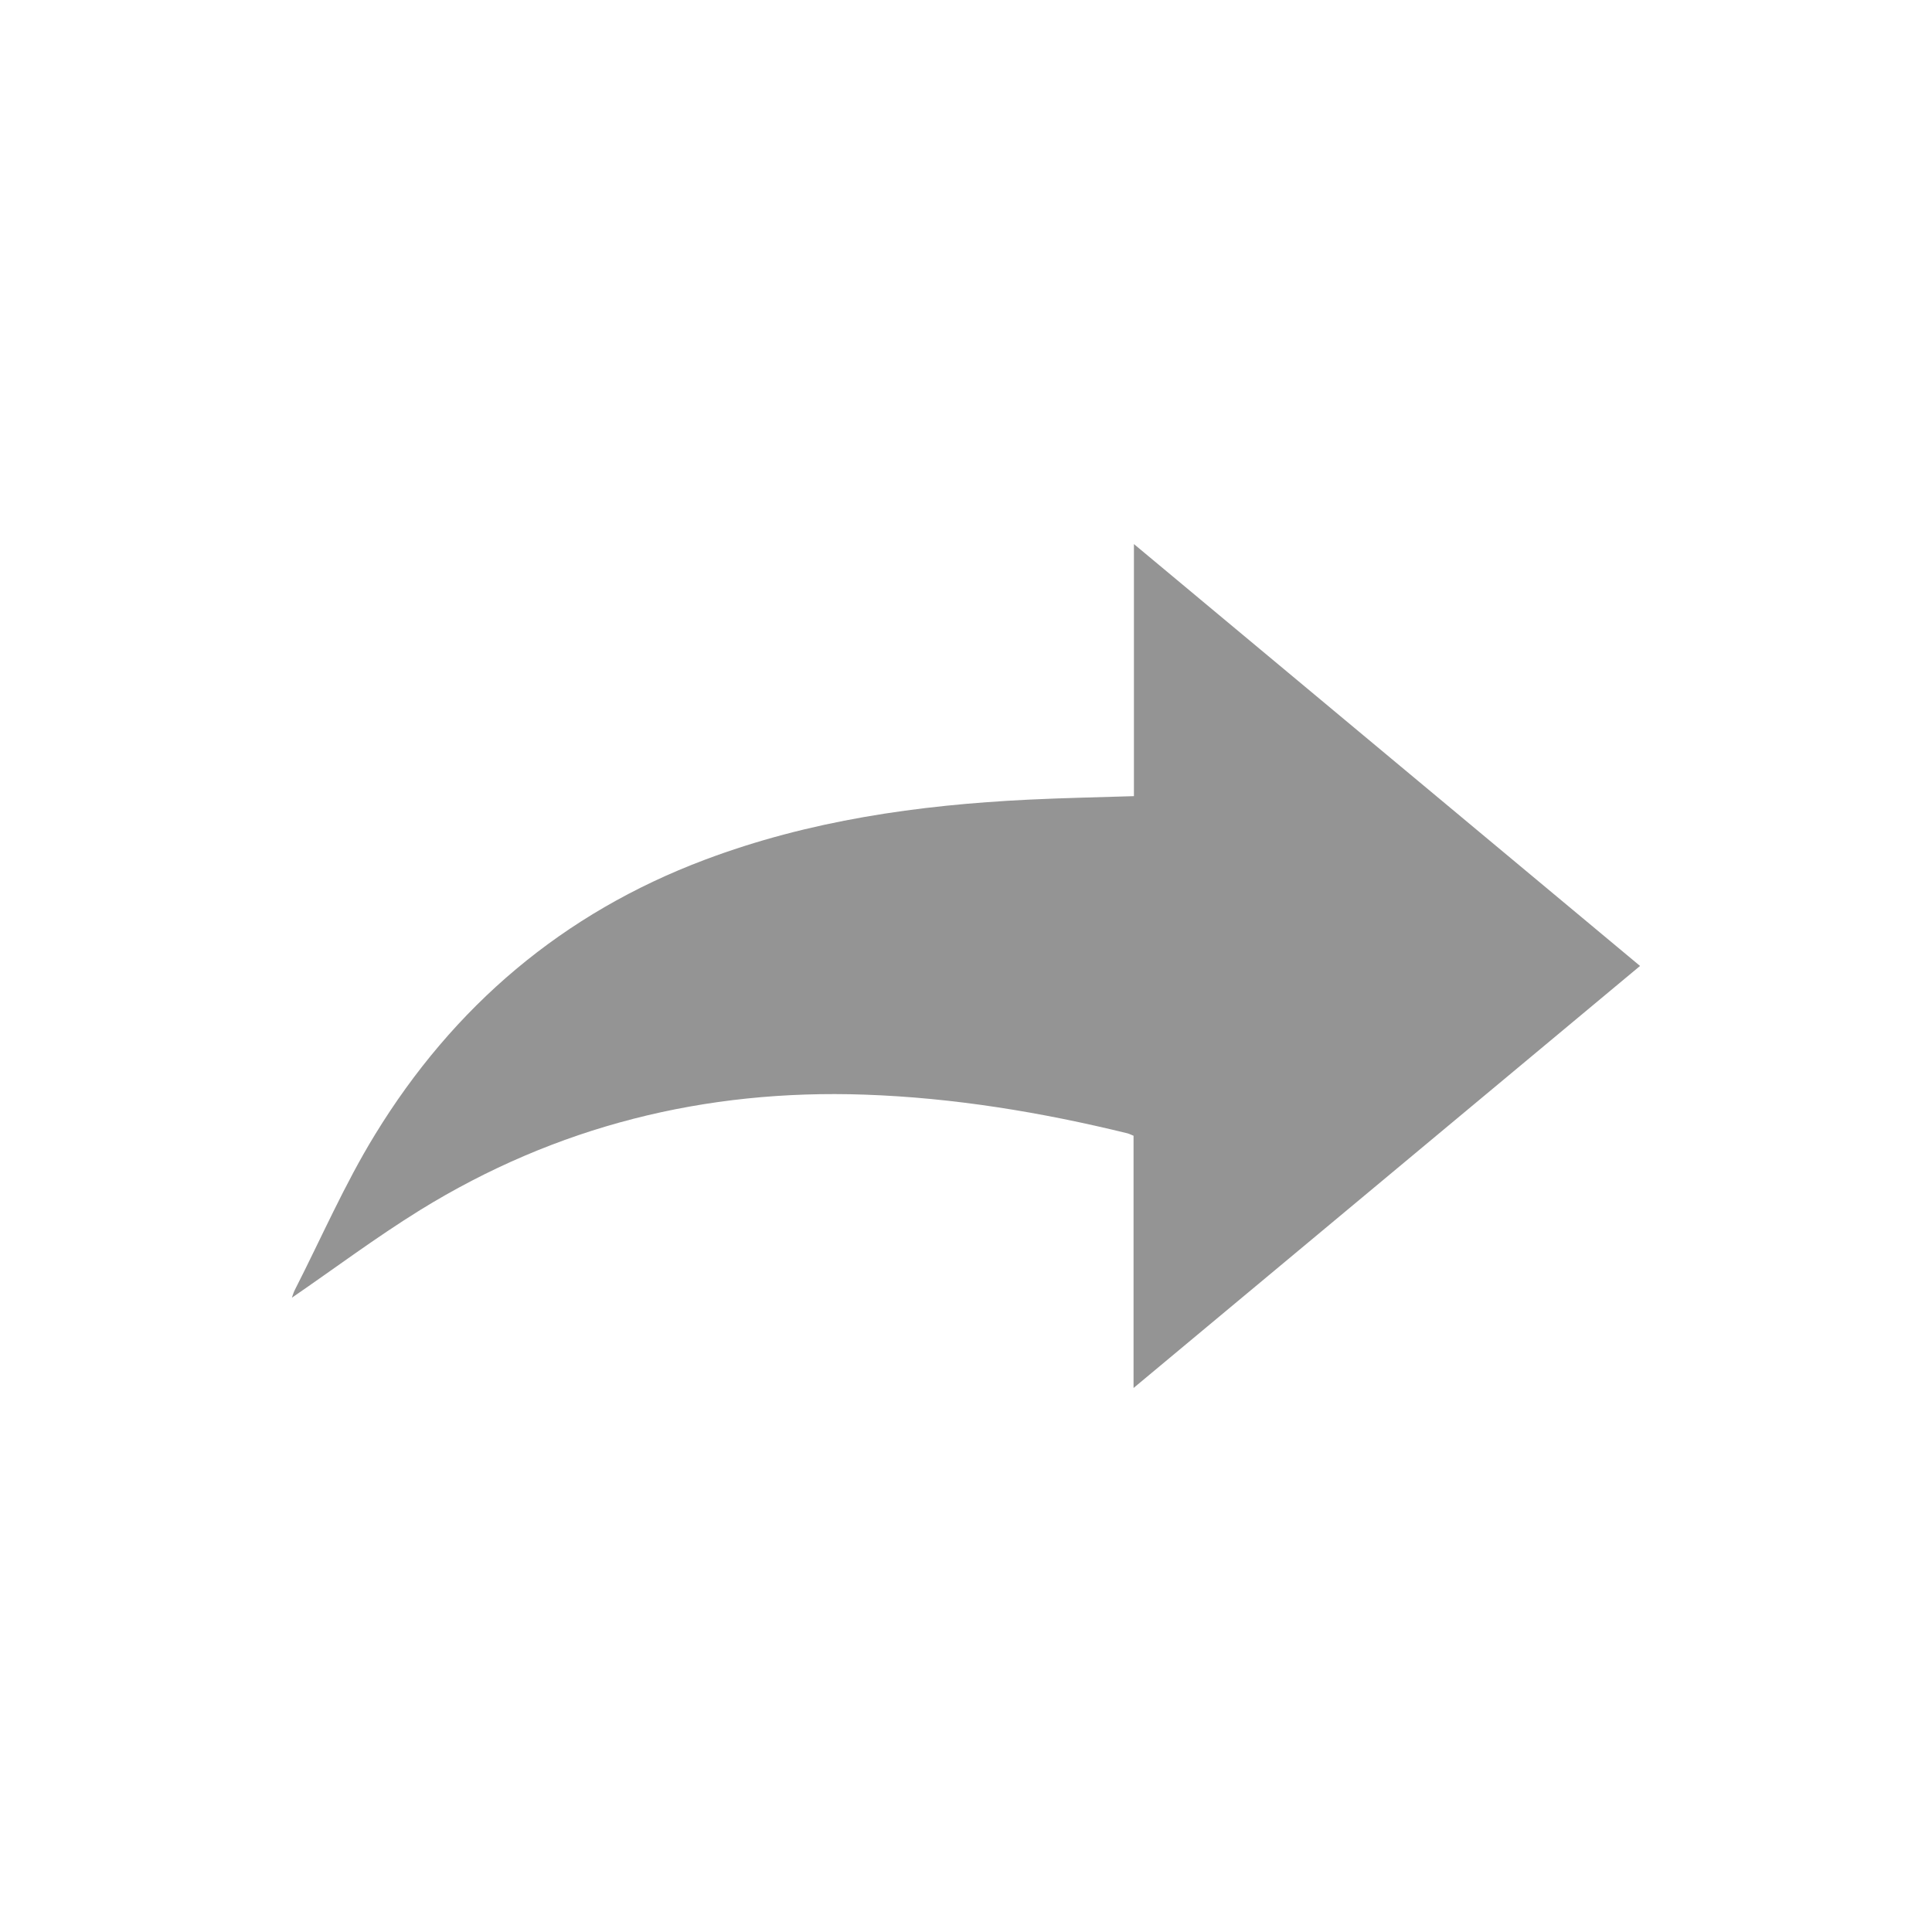 <?xml version="1.0" encoding="utf-8"?>
<!-- Generator: Adobe Illustrator 16.0.0, SVG Export Plug-In . SVG Version: 6.00 Build 0)  -->
<!DOCTYPE svg PUBLIC "-//W3C//DTD SVG 1.1//EN" "http://www.w3.org/Graphics/SVG/1.1/DTD/svg11.dtd">
<svg version="1.1" id="Layer_1" xmlns="http://www.w3.org/2000/svg" xmlns:xlink="http://www.w3.org/1999/xlink" x="0px" y="0px"
	 width="36px" height="36px" viewBox="0 0 36 36" enable-background="new 0 0 36 36" xml:space="preserve">
<path fill-rule="evenodd" clip-rule="evenodd" fill="#949494" d="M5.439,24.181c0.793-0.544,1.566-1.123,2.387-1.632
	c2.536-1.566,5.31-2.256,8.286-2.152c1.66,0.058,3.287,0.327,4.897,0.721c0.032,0.008,0.062,0.025,0.113,0.045
	c0,1.545,0,3.097,0,4.7c3.163-2.636,6.286-5.238,9.438-7.864c-3.146-2.621-6.269-5.225-9.431-7.861c0,1.59,0,3.138,0,4.697
	c-0.674,0.021-1.319,0.034-1.962,0.065c-2.062,0.1-4.089,0.388-6.033,1.12c-2.646,0.995-4.683,2.73-6.147,5.123
	c-0.566,0.923-1.001,1.928-1.495,2.896C5.467,24.088,5.453,24.144,5.439,24.181z"/>
</svg>
